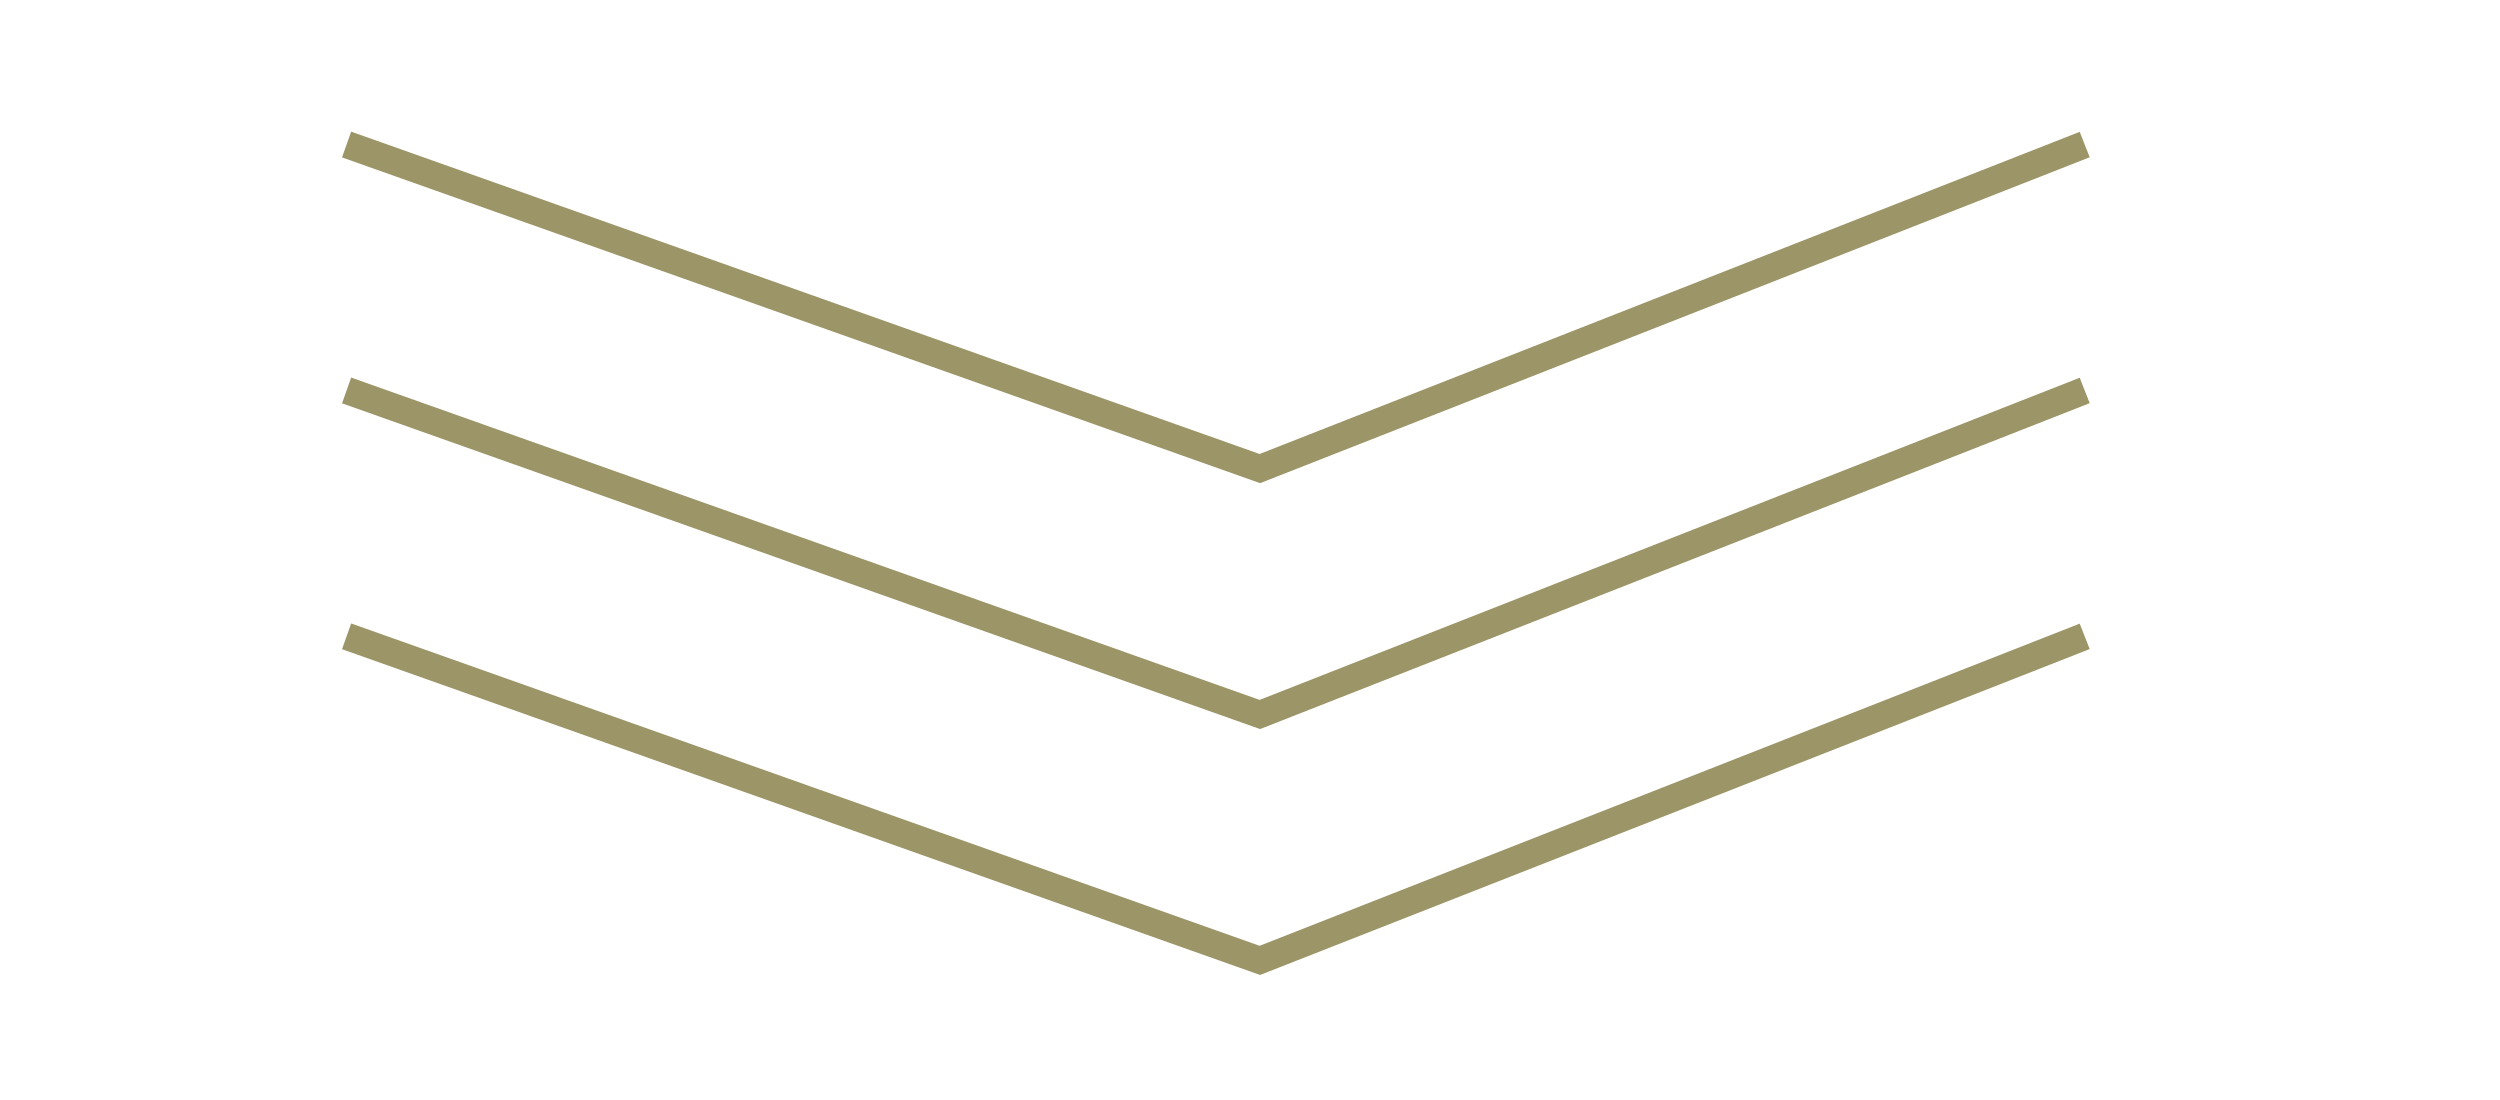 <?xml version="1.0" encoding="utf-8"?>
<!-- Generator: Adobe Illustrator 24.3.0, SVG Export Plug-In . SVG Version: 6.00 Build 0)  -->
<svg version="1.1" id="レイヤー_1" xmlns="http://www.w3.org/2000/svg" xmlns:xlink="http://www.w3.org/1999/xlink" x="0px"
	 y="0px" viewBox="0 0 183 80.54" style="enable-background:new 0 0 183 80.54;" xml:space="preserve">
<style type="text/css">
	.st0{fill:none;stroke:#9B9567;stroke-width:2;stroke-miterlimit:10;}
</style>
<g>
	<polyline class="st0" points="25.37,28.58 92.22,52.3 152.6,28.58 	"/>
	<polyline class="st0" points="25.37,10.58 92.22,34.3 152.6,10.58 	"/>
	<polyline class="st0" points="25.37,46.58 92.22,70.3 152.6,46.58 	"/>
</g>
</svg>
